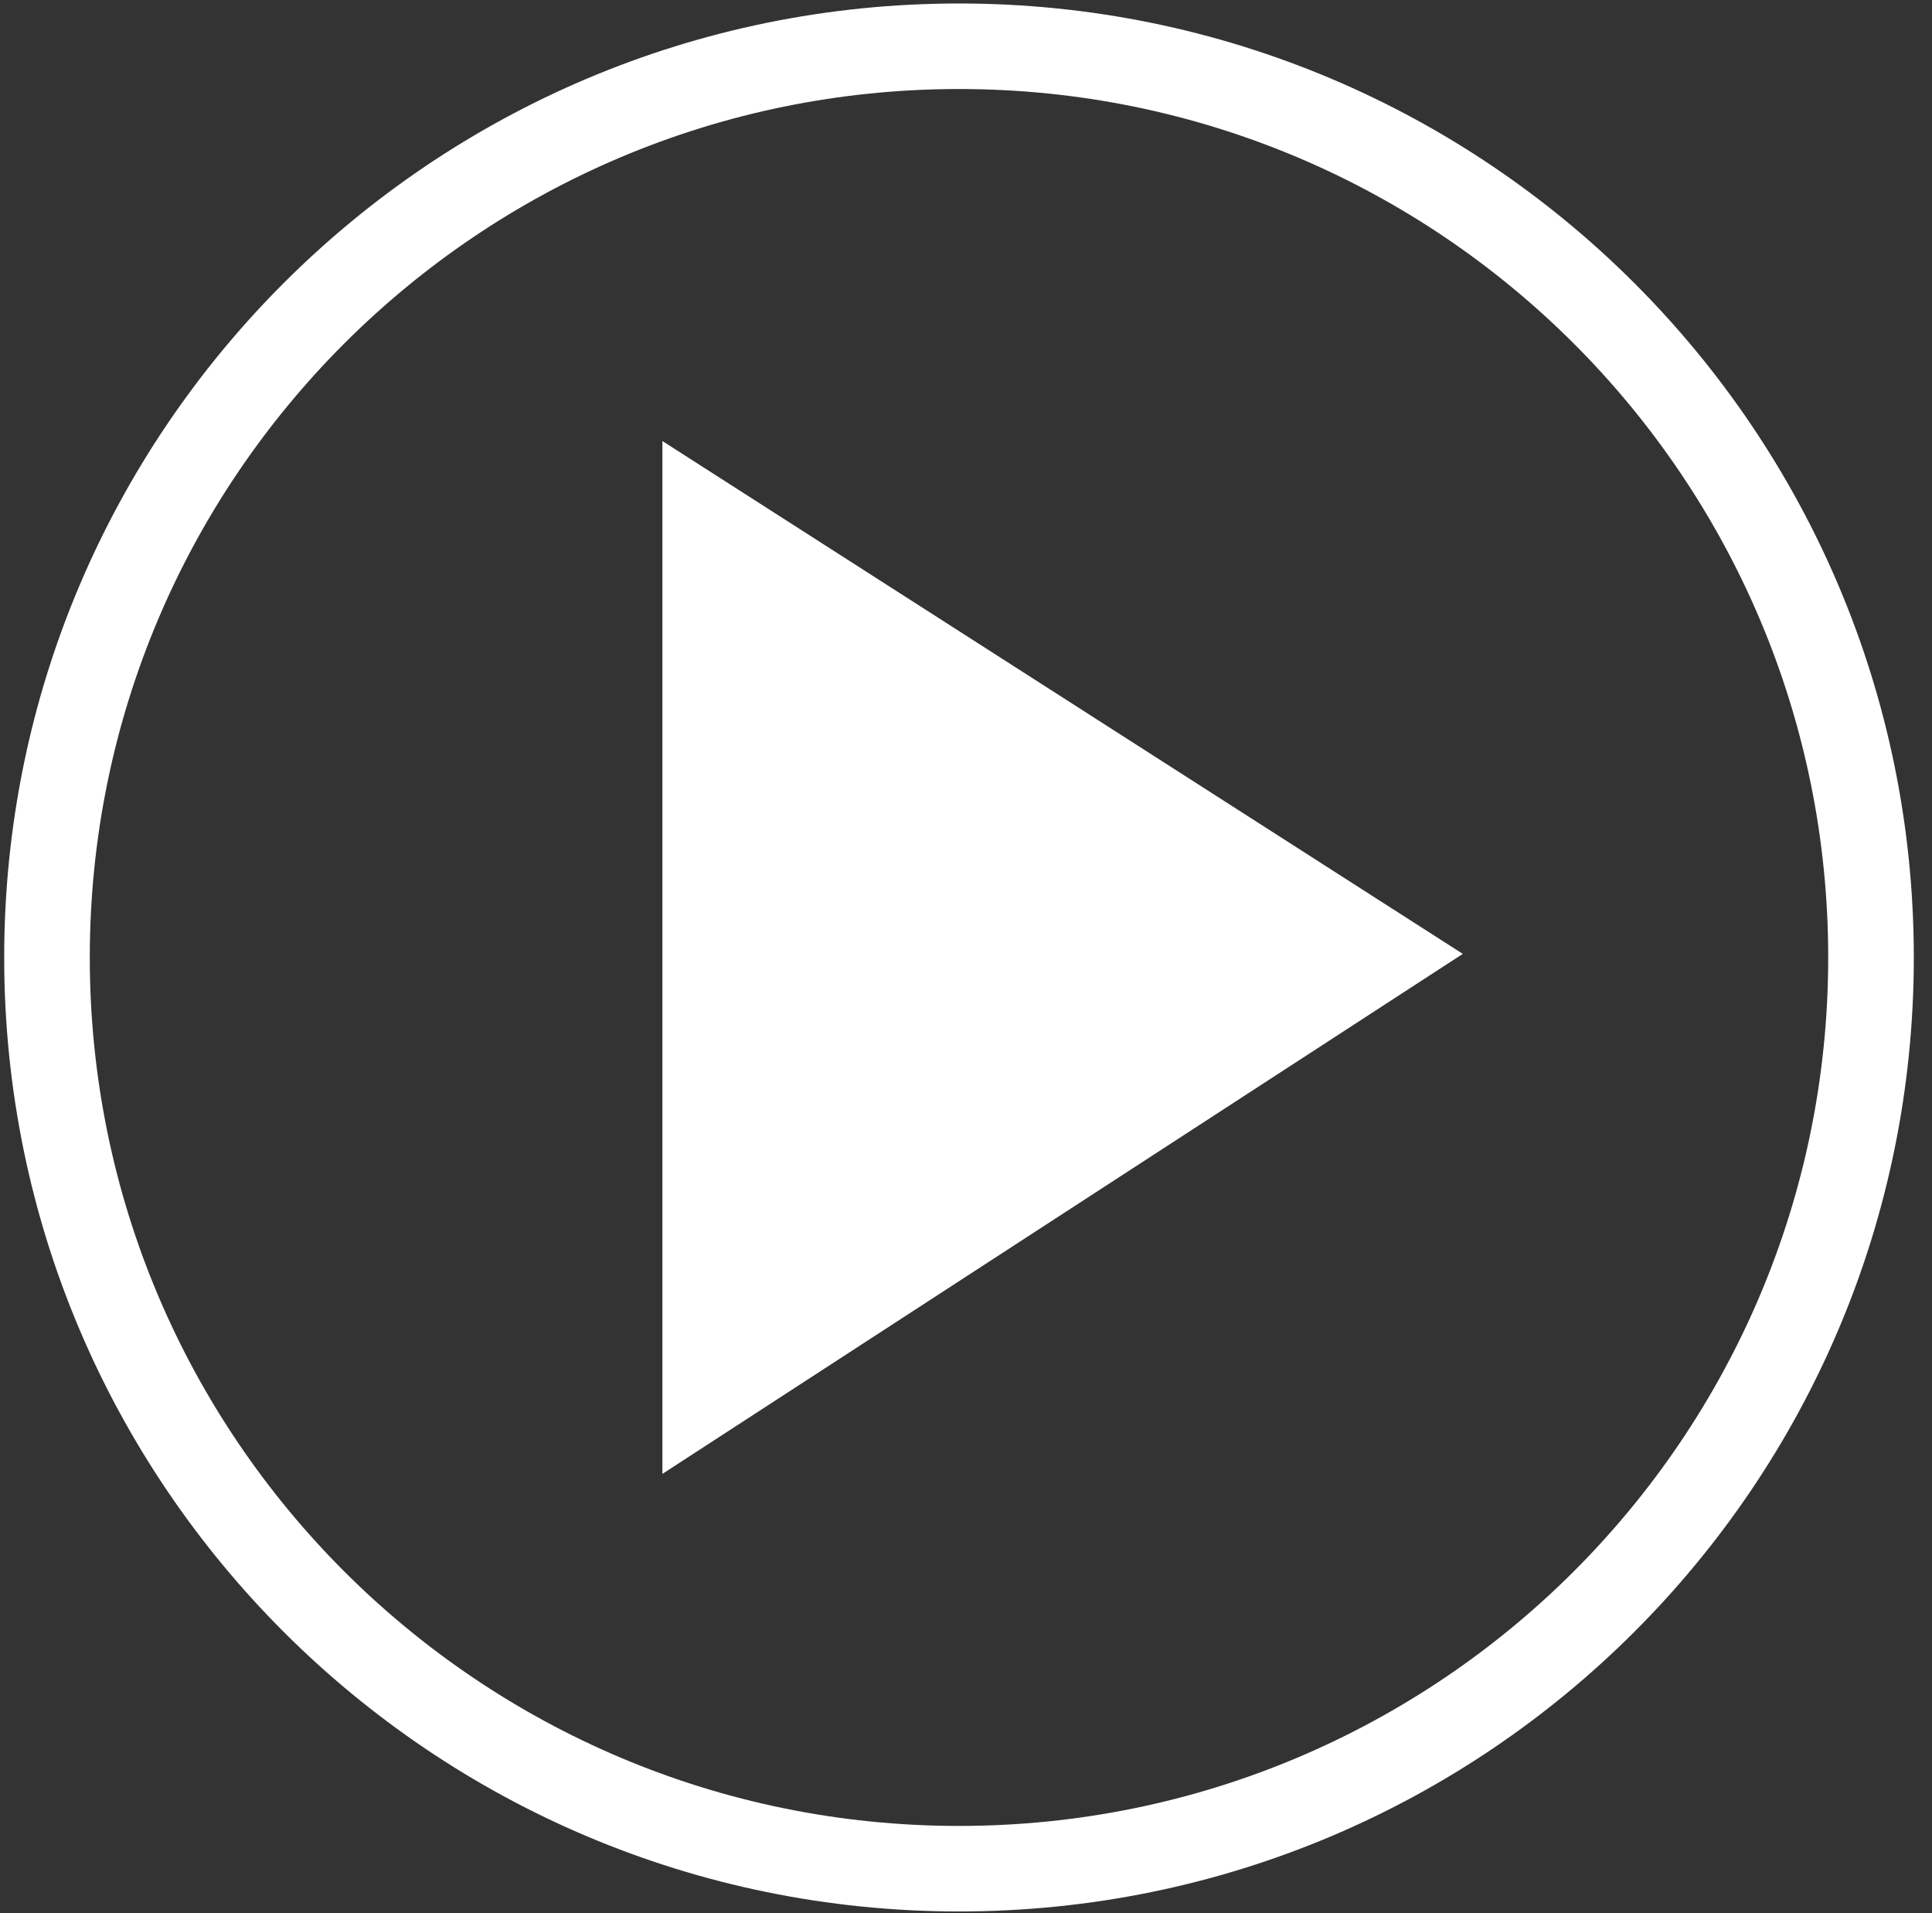 <?xml version="1.0" encoding="UTF-8"?>
<svg width="101px" height="100px" viewBox="0 0 101 100" version="1.1" xmlns="http://www.w3.org/2000/svg" xmlns:xlink="http://www.w3.org/1999/xlink">
    <rect x="0" y="0" width="101" height="100" fill="#333333" stroke="none"/>
    <!-- Generator: Sketch 52.6 (67491) - http://www.bohemiancoding.com/sketch -->
    <title>icon-play</title>
    <desc>Created with Sketch.</desc>
    <g id="Page-1" stroke="none" stroke-width="1" fill="none" fill-rule="evenodd">
        <g id="Video-3.1" transform="translate(-633, -241)" fill="#FFFFFF" fill-rule="nonzero">
            <g id="3.1">
                <g id="icon-play" transform="translate(633, 241)">
                    <path d="M50.134,99.909 C22.567,99.909 0.219,77.585 0.219,50.046 C0.219,22.507 22.567,0.182 50.134,0.182 C77.701,0.182 100.049,22.507 100.049,50.046 C100.049,77.585 77.701,99.909 50.134,99.909 Z M50.134,95.439 C75.23,95.439 95.574,75.116 95.574,50.046 C95.574,24.976 75.23,4.653 50.134,4.653 C25.038,4.653 4.694,24.976 4.694,50.046 C4.694,75.116 25.038,95.439 50.134,95.439 Z" id="Oval"></path>
                    <polygon id="Shape" points="34.629 77.038 34.629 23.053 76.471 49.858"></polygon>
                </g>
            </g>
        </g>
    </g>
</svg>